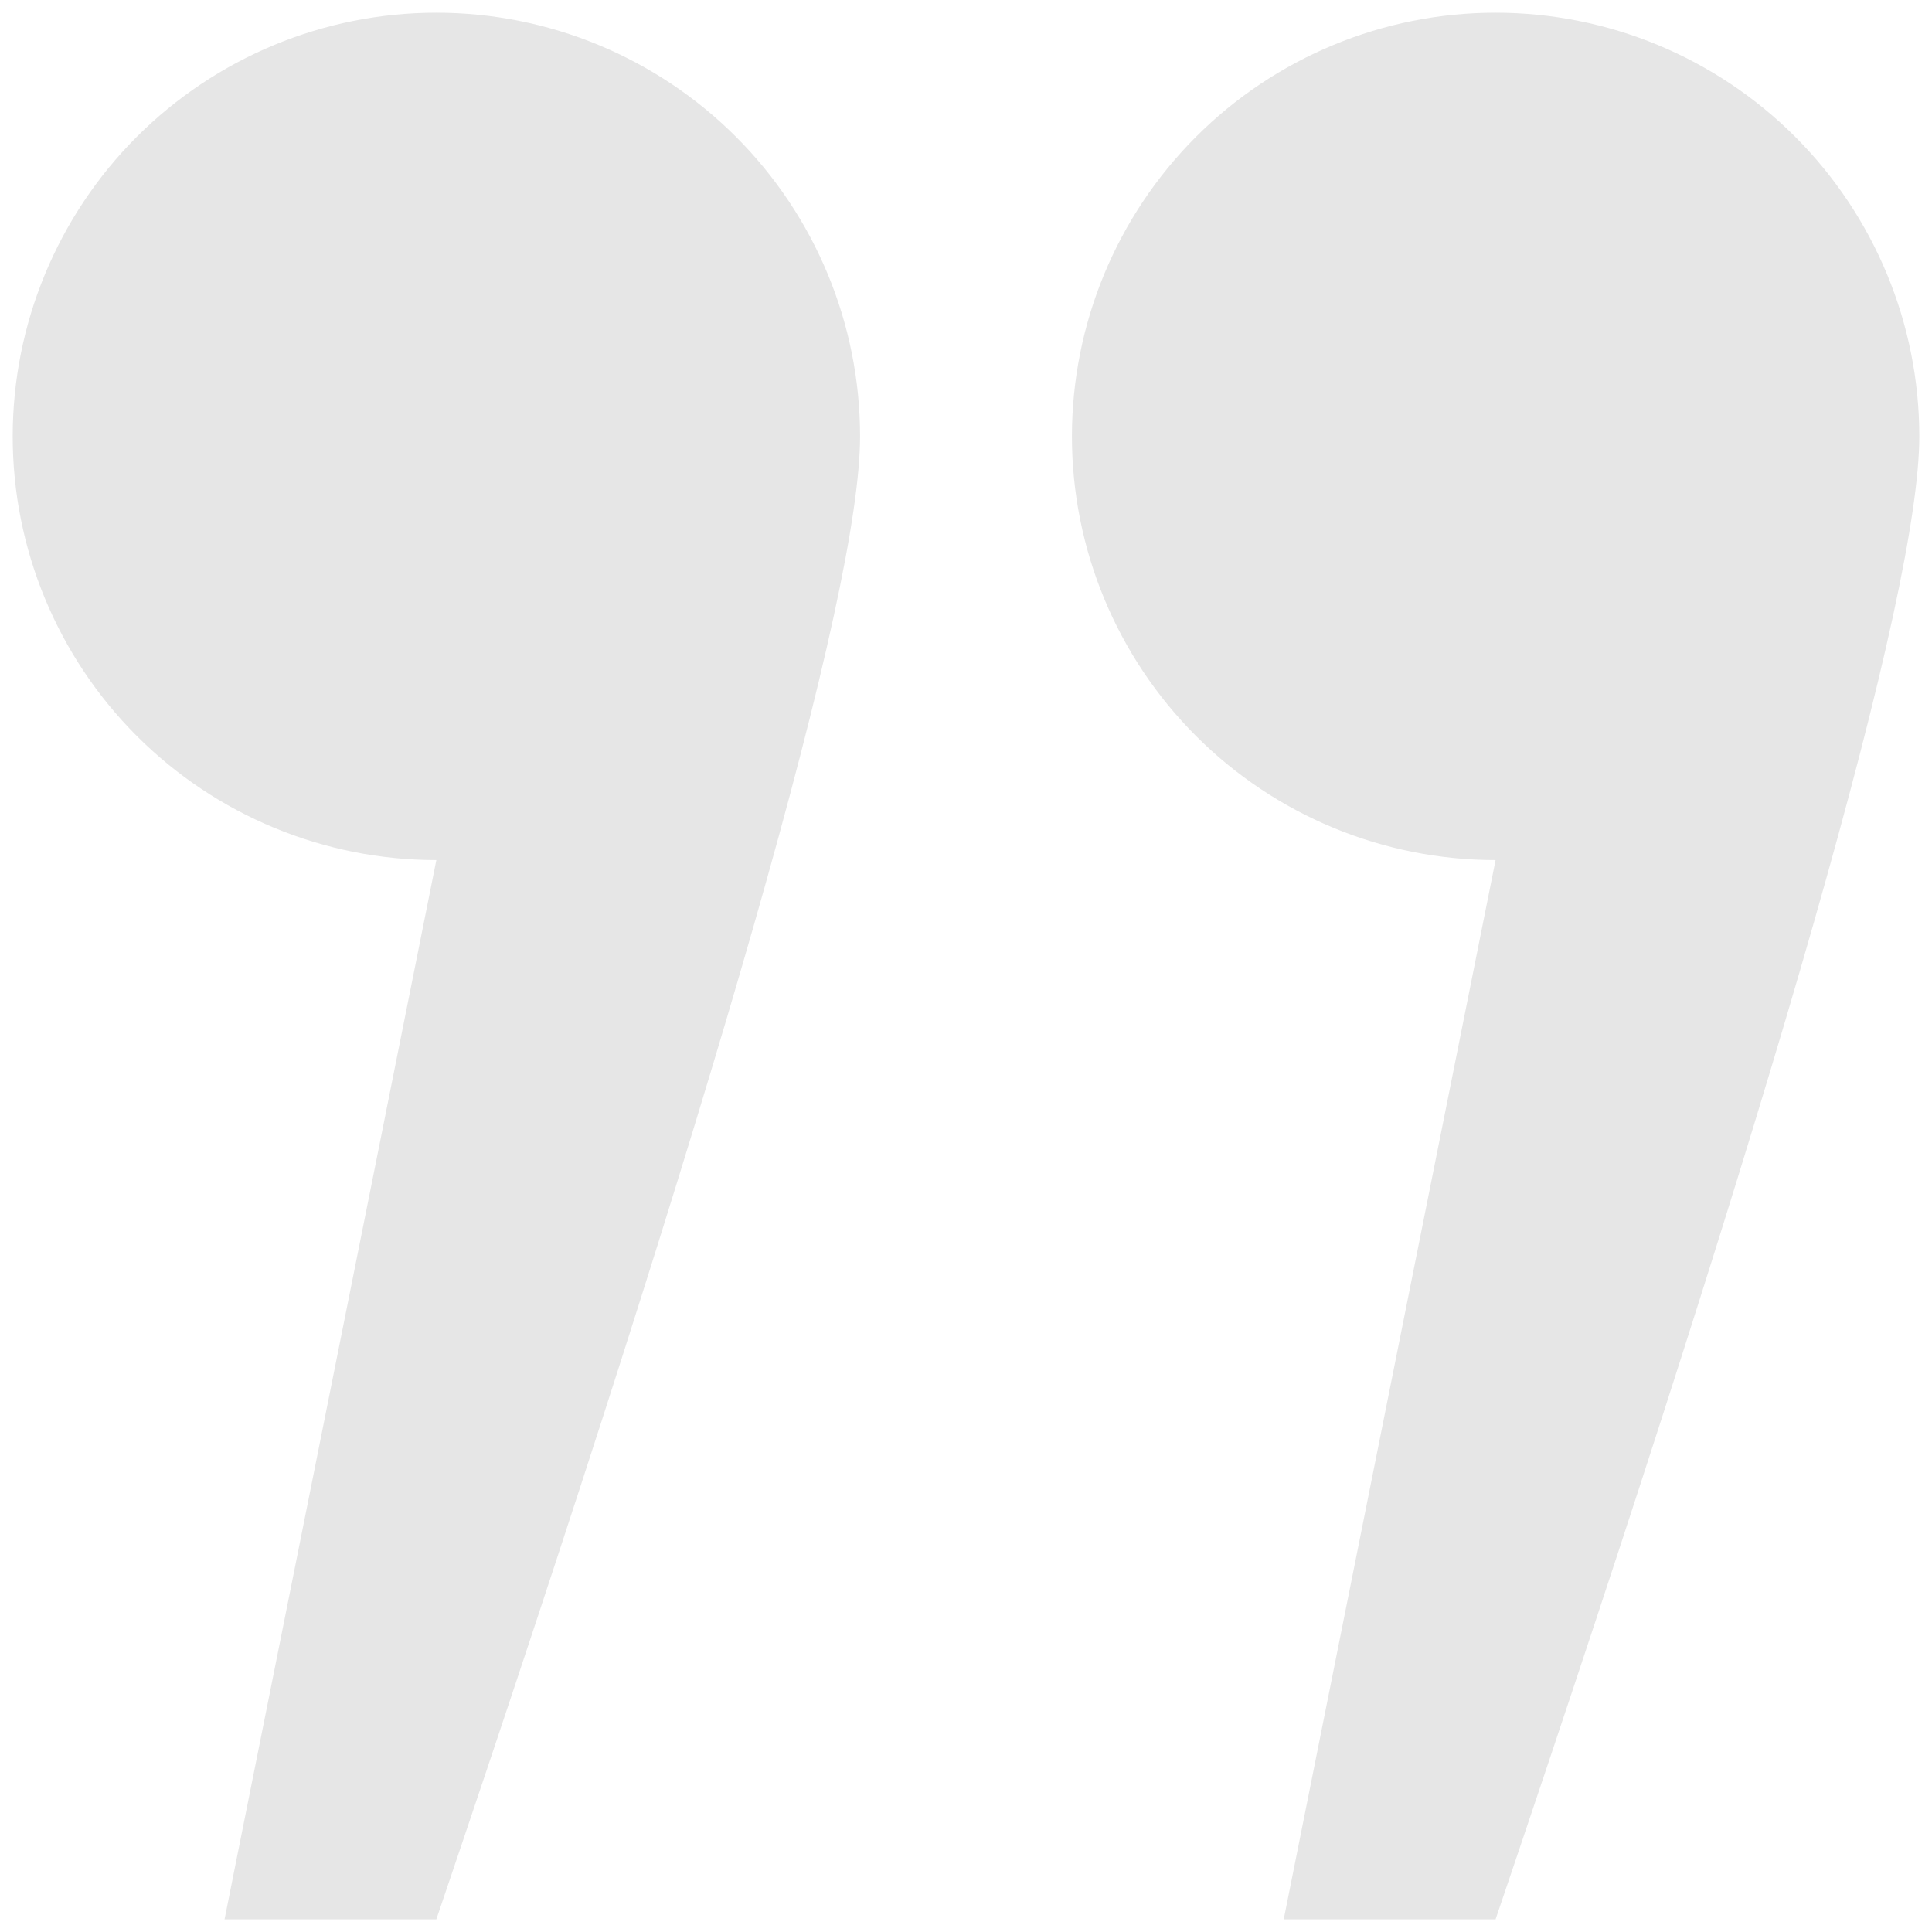 <svg xmlns="http://www.w3.org/2000/svg" width="35" height="35" viewBox="0 0 35 35" fill="none">
<path fill-rule="evenodd" clip-rule="evenodd" d="M27.094 0.23C29.13 0.23 31.082 1.039 32.522 2.478C33.961 3.918 34.77 5.87 34.77 7.906C34.77 10.732 32.212 19.688 27.094 34.77L23.256 34.77L27.094 15.581C25.058 15.581 23.106 14.773 21.667 13.333C20.227 11.894 19.419 9.941 19.419 7.906C19.419 5.87 20.227 3.918 21.667 2.478C23.106 1.039 25.058 0.23 27.094 0.23ZM7.905 0.23C9.941 0.23 11.893 1.039 13.333 2.478C14.772 3.918 15.581 5.87 15.581 7.906C15.581 10.732 13.023 19.688 7.905 34.77L4.068 34.77L7.905 15.581C5.87 15.581 3.918 14.773 2.478 13.333C1.039 11.894 0.23 9.941 0.23 7.906C0.23 5.87 1.039 3.918 2.478 2.478C3.918 1.039 5.87 0.23 7.905 0.23Z" fill="#E6E6E6"/>
</svg>